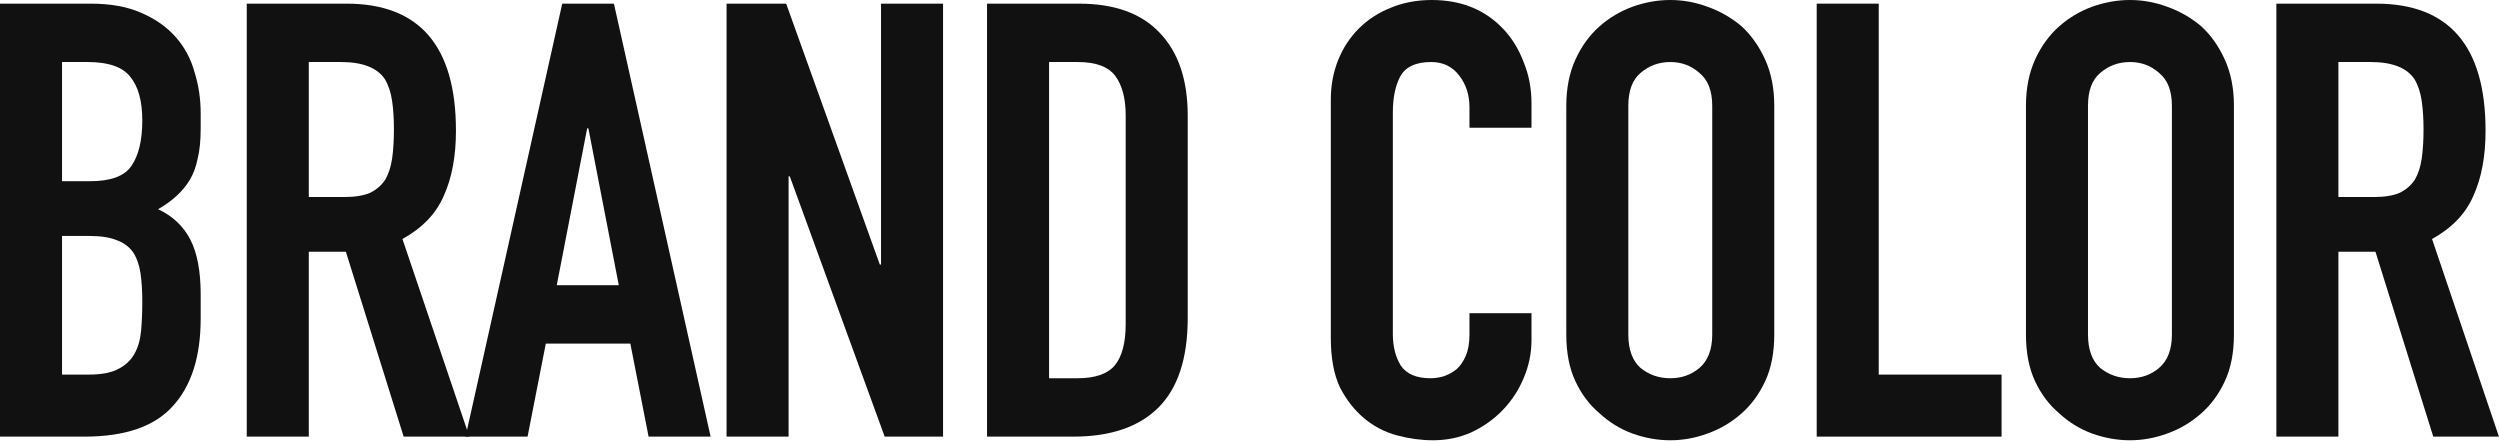 <svg width="592" height="105" viewBox="0 0 592 105" fill="none" xmlns="http://www.w3.org/2000/svg">
<g clip-path="url(#clip0_29_1066)">
<path d="M553.732 14.688V46.656H562.084C564.676 46.656 566.74 46.32 568.276 45.648C569.812 44.88 571.012 43.824 571.876 42.48C572.644 41.136 573.172 39.504 573.46 37.584C573.748 35.568 573.892 33.264 573.892 30.672C573.892 28.08 573.748 25.824 573.46 23.904C573.172 21.888 572.596 20.16 571.732 18.72C569.908 16.032 566.452 14.688 561.364 14.688H553.732ZM539.044 103.392V0.864H562.66C579.94 0.864 588.58 10.896 588.58 30.96C588.58 37.008 587.62 42.144 585.7 46.368C583.876 50.592 580.612 54 575.908 56.592L591.748 103.392H576.196L562.516 59.616H553.732V103.392H539.044Z" fill="#111111"/>
<path d="M479.747 25.056C479.747 20.928 480.467 17.28 481.907 14.112C483.347 10.944 485.267 8.304 487.667 6.192C489.971 4.176 492.563 2.64 495.443 1.584C498.419 0.528 501.395 0 504.371 0C507.347 0 510.275 0.528 513.155 1.584C516.131 2.64 518.819 4.176 521.219 6.192C523.523 8.304 525.395 10.944 526.835 14.112C528.275 17.28 528.995 20.928 528.995 25.056V79.2C528.995 83.52 528.275 87.216 526.835 90.288C525.395 93.36 523.523 95.904 521.219 97.92C518.819 100.032 516.131 101.616 513.155 102.672C510.275 103.728 507.347 104.256 504.371 104.256C501.395 104.256 498.419 103.728 495.443 102.672C492.563 101.616 489.971 100.032 487.667 97.92C485.267 95.904 483.347 93.36 481.907 90.288C480.467 87.216 479.747 83.52 479.747 79.2V25.056ZM494.435 79.2C494.435 82.752 495.395 85.392 497.315 87.12C499.331 88.752 501.683 89.568 504.371 89.568C507.059 89.568 509.363 88.752 511.283 87.12C513.299 85.392 514.307 82.752 514.307 79.2V25.056C514.307 21.504 513.299 18.912 511.283 17.28C509.363 15.552 507.059 14.688 504.371 14.688C501.683 14.688 499.331 15.552 497.315 17.28C495.395 18.912 494.435 21.504 494.435 25.056V79.2Z" fill="#111111"/>
<path d="M430.194 103.392V0.864H444.882V88.704H473.97V103.392H430.194Z" fill="#111111"/>
<path d="M370.898 25.056C370.898 20.928 371.618 17.28 373.058 14.112C374.498 10.944 376.418 8.304 378.818 6.192C381.122 4.176 383.714 2.64 386.594 1.584C389.57 0.528 392.546 0 395.522 0C398.498 0 401.426 0.528 404.306 1.584C407.282 2.64 409.97 4.176 412.37 6.192C414.674 8.304 416.546 10.944 417.986 14.112C419.426 17.28 420.146 20.928 420.146 25.056V79.2C420.146 83.52 419.426 87.216 417.986 90.288C416.546 93.36 414.674 95.904 412.37 97.92C409.97 100.032 407.282 101.616 404.306 102.672C401.426 103.728 398.498 104.256 395.522 104.256C392.546 104.256 389.57 103.728 386.594 102.672C383.714 101.616 381.122 100.032 378.818 97.92C376.418 95.904 374.498 93.36 373.058 90.288C371.618 87.216 370.898 83.52 370.898 79.2V25.056ZM385.586 79.2C385.586 82.752 386.546 85.392 388.466 87.12C390.482 88.752 392.834 89.568 395.522 89.568C398.21 89.568 400.514 88.752 402.434 87.12C404.45 85.392 405.458 82.752 405.458 79.2V25.056C405.458 21.504 404.45 18.912 402.434 17.28C400.514 15.552 398.21 14.688 395.522 14.688C392.834 14.688 390.482 15.552 388.466 17.28C386.546 18.912 385.586 21.504 385.586 25.056V79.2Z" fill="#111111"/>
<path d="M362.657 74.16V80.496C362.657 83.664 362.033 86.688 360.785 89.568C359.633 92.352 358.001 94.848 355.889 97.056C353.777 99.264 351.281 101.04 348.401 102.384C345.617 103.632 342.593 104.256 339.329 104.256C336.545 104.256 333.713 103.872 330.833 103.104C327.953 102.336 325.361 100.992 323.057 99.072C320.753 97.152 318.833 94.704 317.297 91.728C315.857 88.656 315.137 84.768 315.137 80.064V23.616C315.137 20.256 315.713 17.136 316.865 14.256C318.017 11.376 319.649 8.88 321.761 6.768C323.873 4.656 326.369 3.024 329.249 1.872C332.225 0.624 335.489 0 339.041 0C345.953 0 351.569 2.256 355.889 6.768C358.001 8.976 359.633 11.616 360.785 14.688C362.033 17.664 362.657 20.928 362.657 24.48V30.24H347.969V25.344C347.969 22.464 347.153 19.968 345.521 17.856C343.889 15.744 341.681 14.688 338.897 14.688C335.249 14.688 332.801 15.84 331.553 18.144C330.401 20.352 329.825 23.184 329.825 26.64V79.056C329.825 82.032 330.449 84.528 331.697 86.544C333.041 88.56 335.393 89.568 338.753 89.568C339.713 89.568 340.721 89.424 341.777 89.136C342.929 88.752 343.985 88.176 344.945 87.408C345.809 86.64 346.529 85.584 347.105 84.24C347.681 82.896 347.969 81.216 347.969 79.2V74.16H362.657Z" fill="#111111"/>
<path d="M233.73 103.392V0.864H255.474C263.922 0.864 270.306 3.168 274.626 7.776C279.042 12.384 281.25 18.912 281.25 27.36V75.312C281.25 84.912 278.898 92.016 274.194 96.624C269.586 101.136 262.914 103.392 254.178 103.392H233.73ZM248.418 14.688V89.568H255.186C259.314 89.568 262.242 88.56 263.97 86.544C265.698 84.432 266.562 81.168 266.562 76.752V27.36C266.562 23.328 265.746 20.208 264.114 18C262.482 15.792 259.506 14.688 255.186 14.688H248.418Z" fill="#111111"/>
<path d="M172.05 103.392V0.864H186.162L208.338 62.64H208.626V0.864H223.314V103.392H209.49L187.026 41.76H186.738V103.392H172.05Z" fill="#111111"/>
<path d="M146.529 67.536L139.329 30.384H139.041L131.841 67.536H146.529ZM110.241 103.392L133.137 0.864H145.377L168.273 103.392H153.585L149.265 81.36H129.249L124.929 103.392H110.241Z" fill="#111111"/>
<path d="M73.121 14.688V46.656H81.473C84.065 46.656 86.129 46.32 87.665 45.648C89.201 44.88 90.401 43.824 91.265 42.48C92.033 41.136 92.561 39.504 92.849 37.584C93.137 35.568 93.281 33.264 93.281 30.672C93.281 28.08 93.137 25.824 92.849 23.904C92.561 21.888 91.985 20.16 91.121 18.72C89.297 16.032 85.841 14.688 80.753 14.688H73.121ZM58.433 103.392V0.864H82.049C99.329 0.864 107.969 10.896 107.969 30.96C107.969 37.008 107.009 42.144 105.089 46.368C103.265 50.592 100.001 54 95.297 56.592L111.137 103.392H95.585L81.905 59.616H73.121V103.392H58.433Z" fill="#111111"/>
<path d="M0 103.392V0.864H21.456C26.16 0.864 30.144 1.584 33.408 3.024C36.768 4.464 39.504 6.384 41.616 8.784C43.728 11.184 45.216 13.968 46.08 17.136C47.04 20.208 47.52 23.424 47.52 26.784V30.528C47.52 33.312 47.28 35.664 46.8 37.584C46.416 39.504 45.792 41.184 44.928 42.624C43.296 45.312 40.8 47.616 37.44 49.536C40.896 51.168 43.44 53.568 45.072 56.736C46.704 59.904 47.52 64.224 47.52 69.696V75.456C47.52 84.48 45.312 91.392 40.896 96.192C36.576 100.992 29.616 103.392 20.016 103.392H0ZM14.688 55.872V88.704H21.024C24 88.704 26.304 88.272 27.936 87.408C29.664 86.544 30.96 85.344 31.824 83.808C32.688 82.272 33.216 80.448 33.408 78.336C33.6 76.224 33.696 73.92 33.696 71.424C33.696 68.832 33.552 66.576 33.264 64.656C32.976 62.736 32.4 61.104 31.536 59.76C30.576 58.416 29.28 57.456 27.648 56.88C26.016 56.208 23.856 55.872 21.168 55.872H14.688ZM14.688 14.688V42.912H21.312C26.208 42.912 29.472 41.712 31.104 39.312C32.832 36.816 33.696 33.216 33.696 28.512C33.696 23.904 32.736 20.448 30.816 18.144C28.992 15.84 25.632 14.688 20.736 14.688H14.688Z" fill="#111111"/>
</g>
<defs>
<clipPath id="clip0_29_1066">
<rect width="592" height="105" fill="white"/>
</clipPath>
</defs>
</svg>
